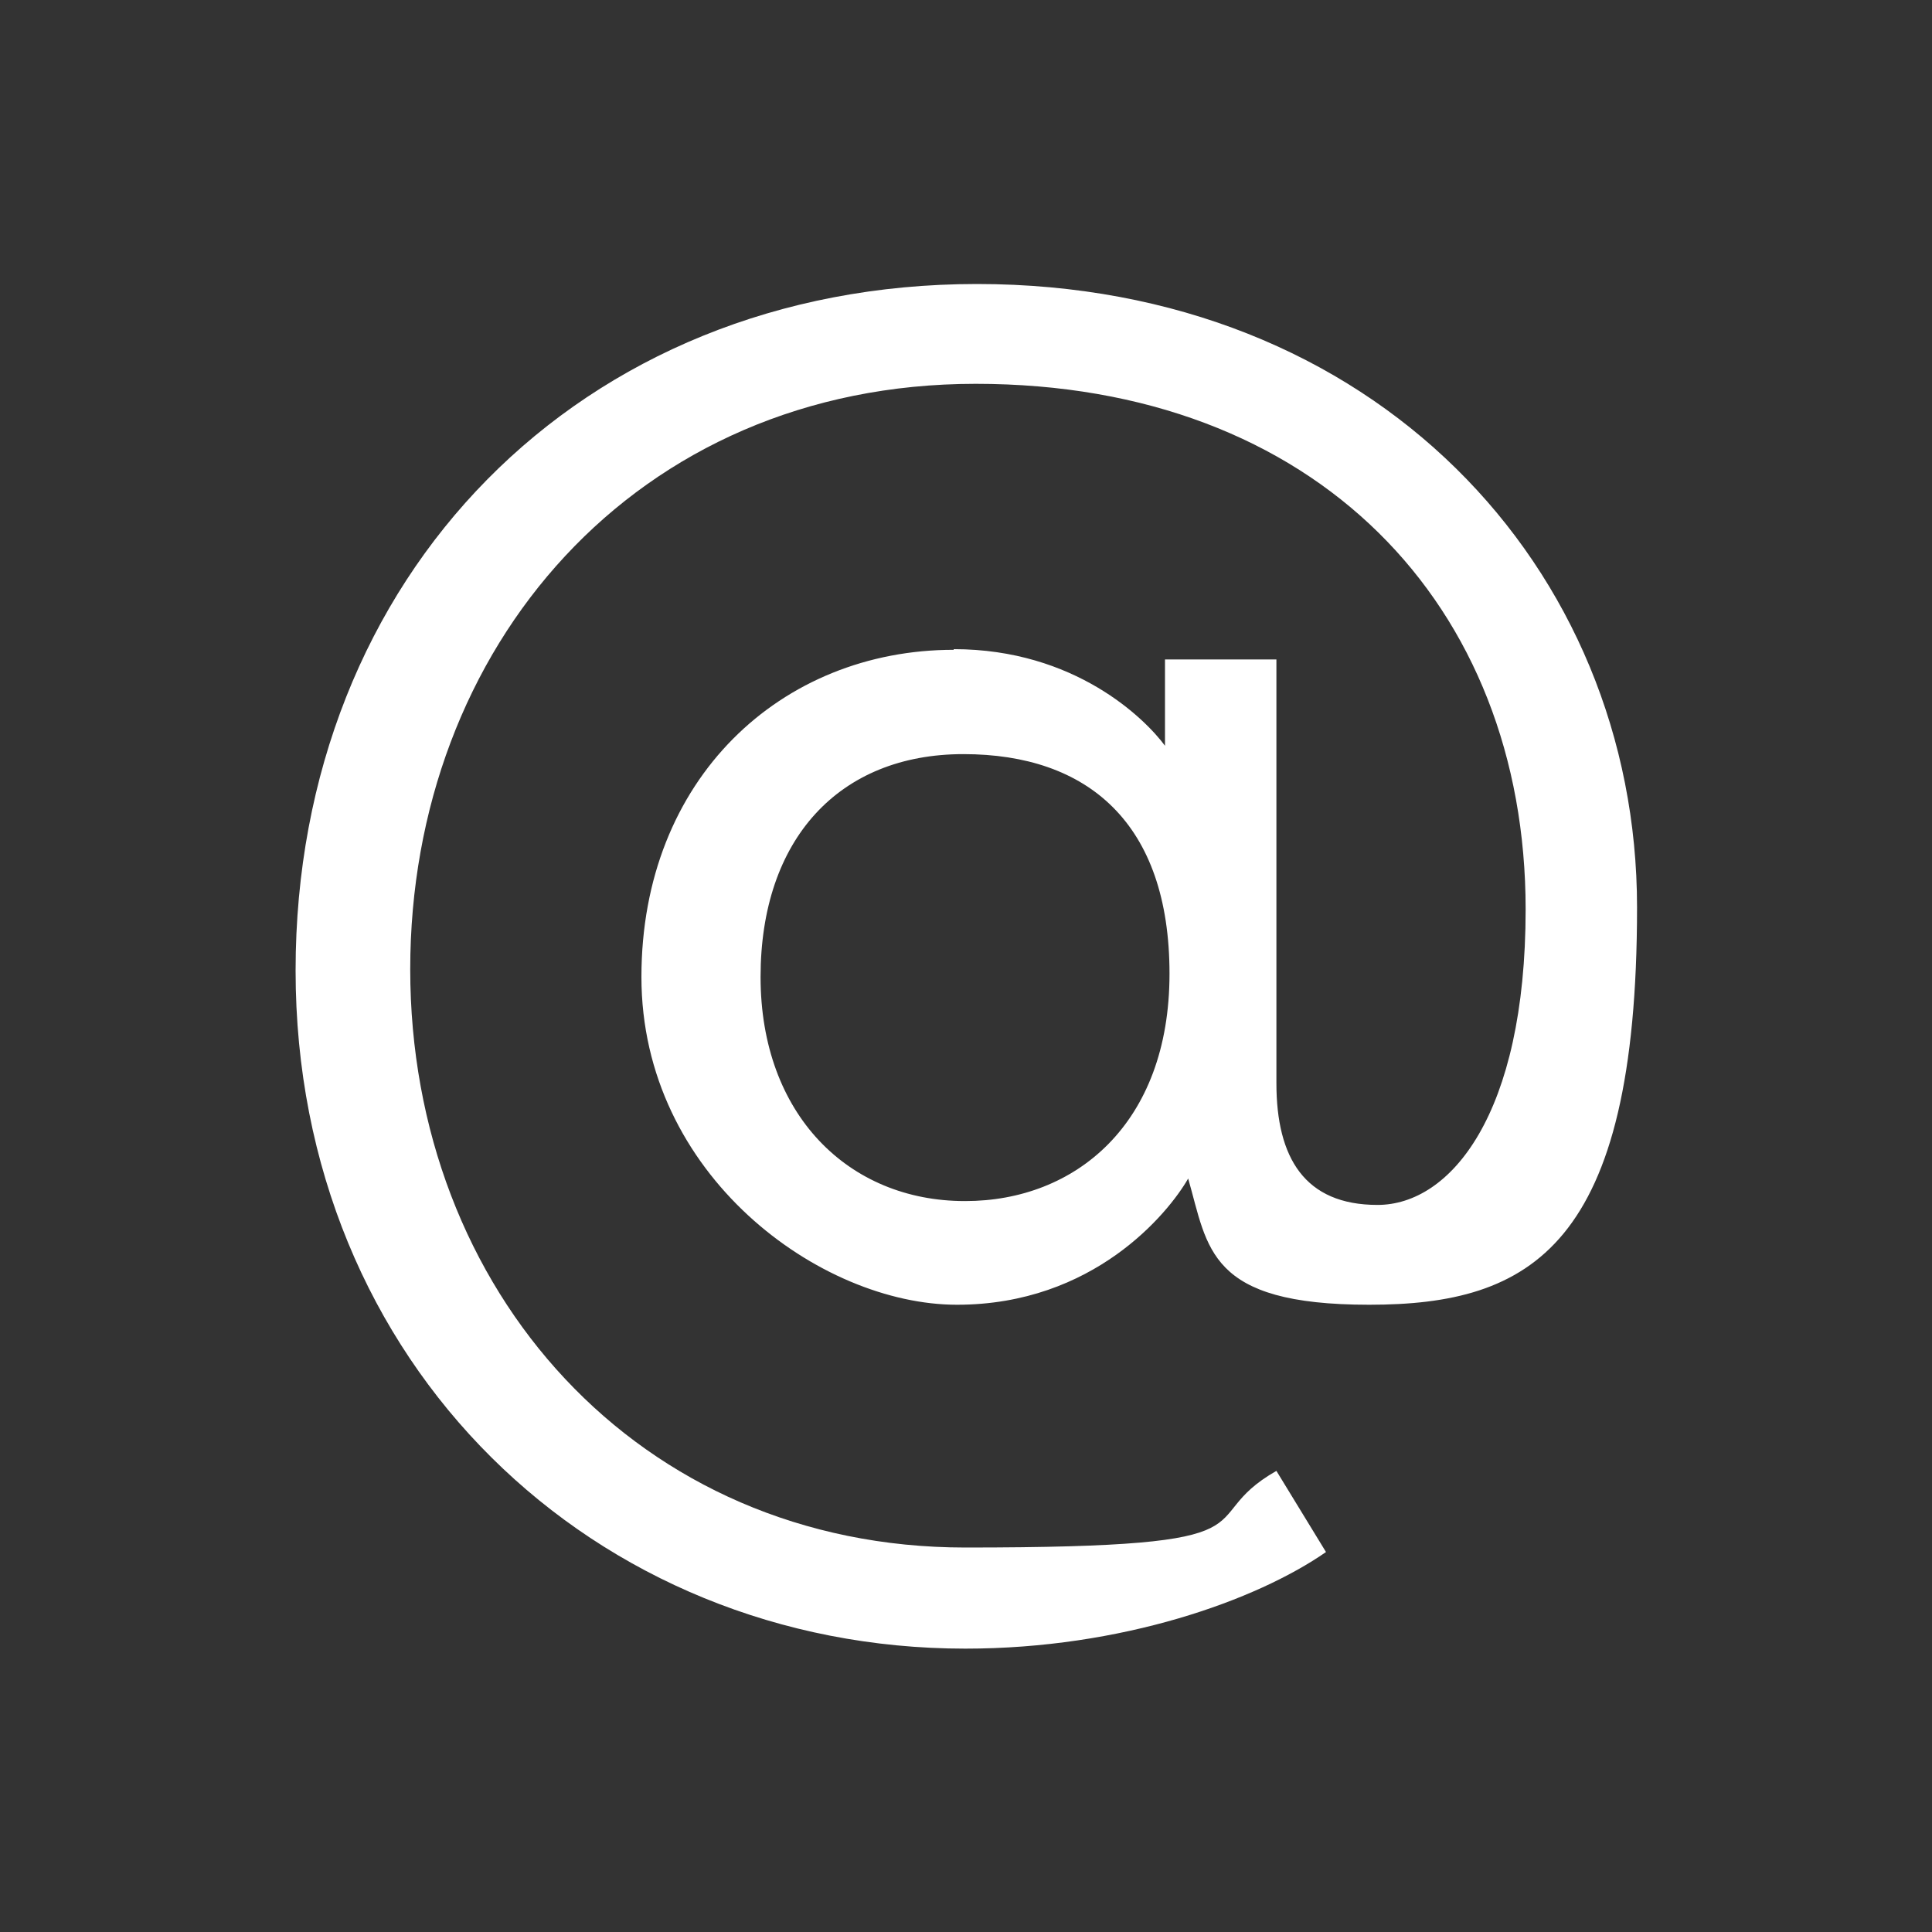 <svg xmlns="http://www.w3.org/2000/svg" viewBox="0 0 300 300"><rect x="0" y="0" width="300" height="300" fill="#333333" stroke="none"/><path d="M148.1 100.8c18.8 0 29.7 10.8 32.8 15v-13.4h17.3v65.8c0 11.6 4.4 18.9 15.7 18.9s23-14 23-45.9c0-47.2-32.5-81.6-85.4-81.6s-87.8 41-87.8 90.9 35.4 89.8 86.2 89.8 34.6-4.1 48.3-11.9l7.7 12.6c-10.8 7.5-31.7 15-56 15-57.6 0-104-44.1-104-105.3S90 44.1 151.7 44.1s102.5 44.1 102.5 96.8-16.5 61.7-41.6 61.7-25-8.8-28.1-19.6c-3.1 5.4-14.7 19.6-35.9 19.6s-49-20.1-49-50.9 21.7-50.8 48.5-50.8Zm1.8 85.7c17 0 31.7-11.9 31.7-35.3s-12.7-34.1-32-34.1-31.5 13.2-31.5 34.6 13.7 34.8 31.7 34.8Z" style="fill:#fff"/></svg>